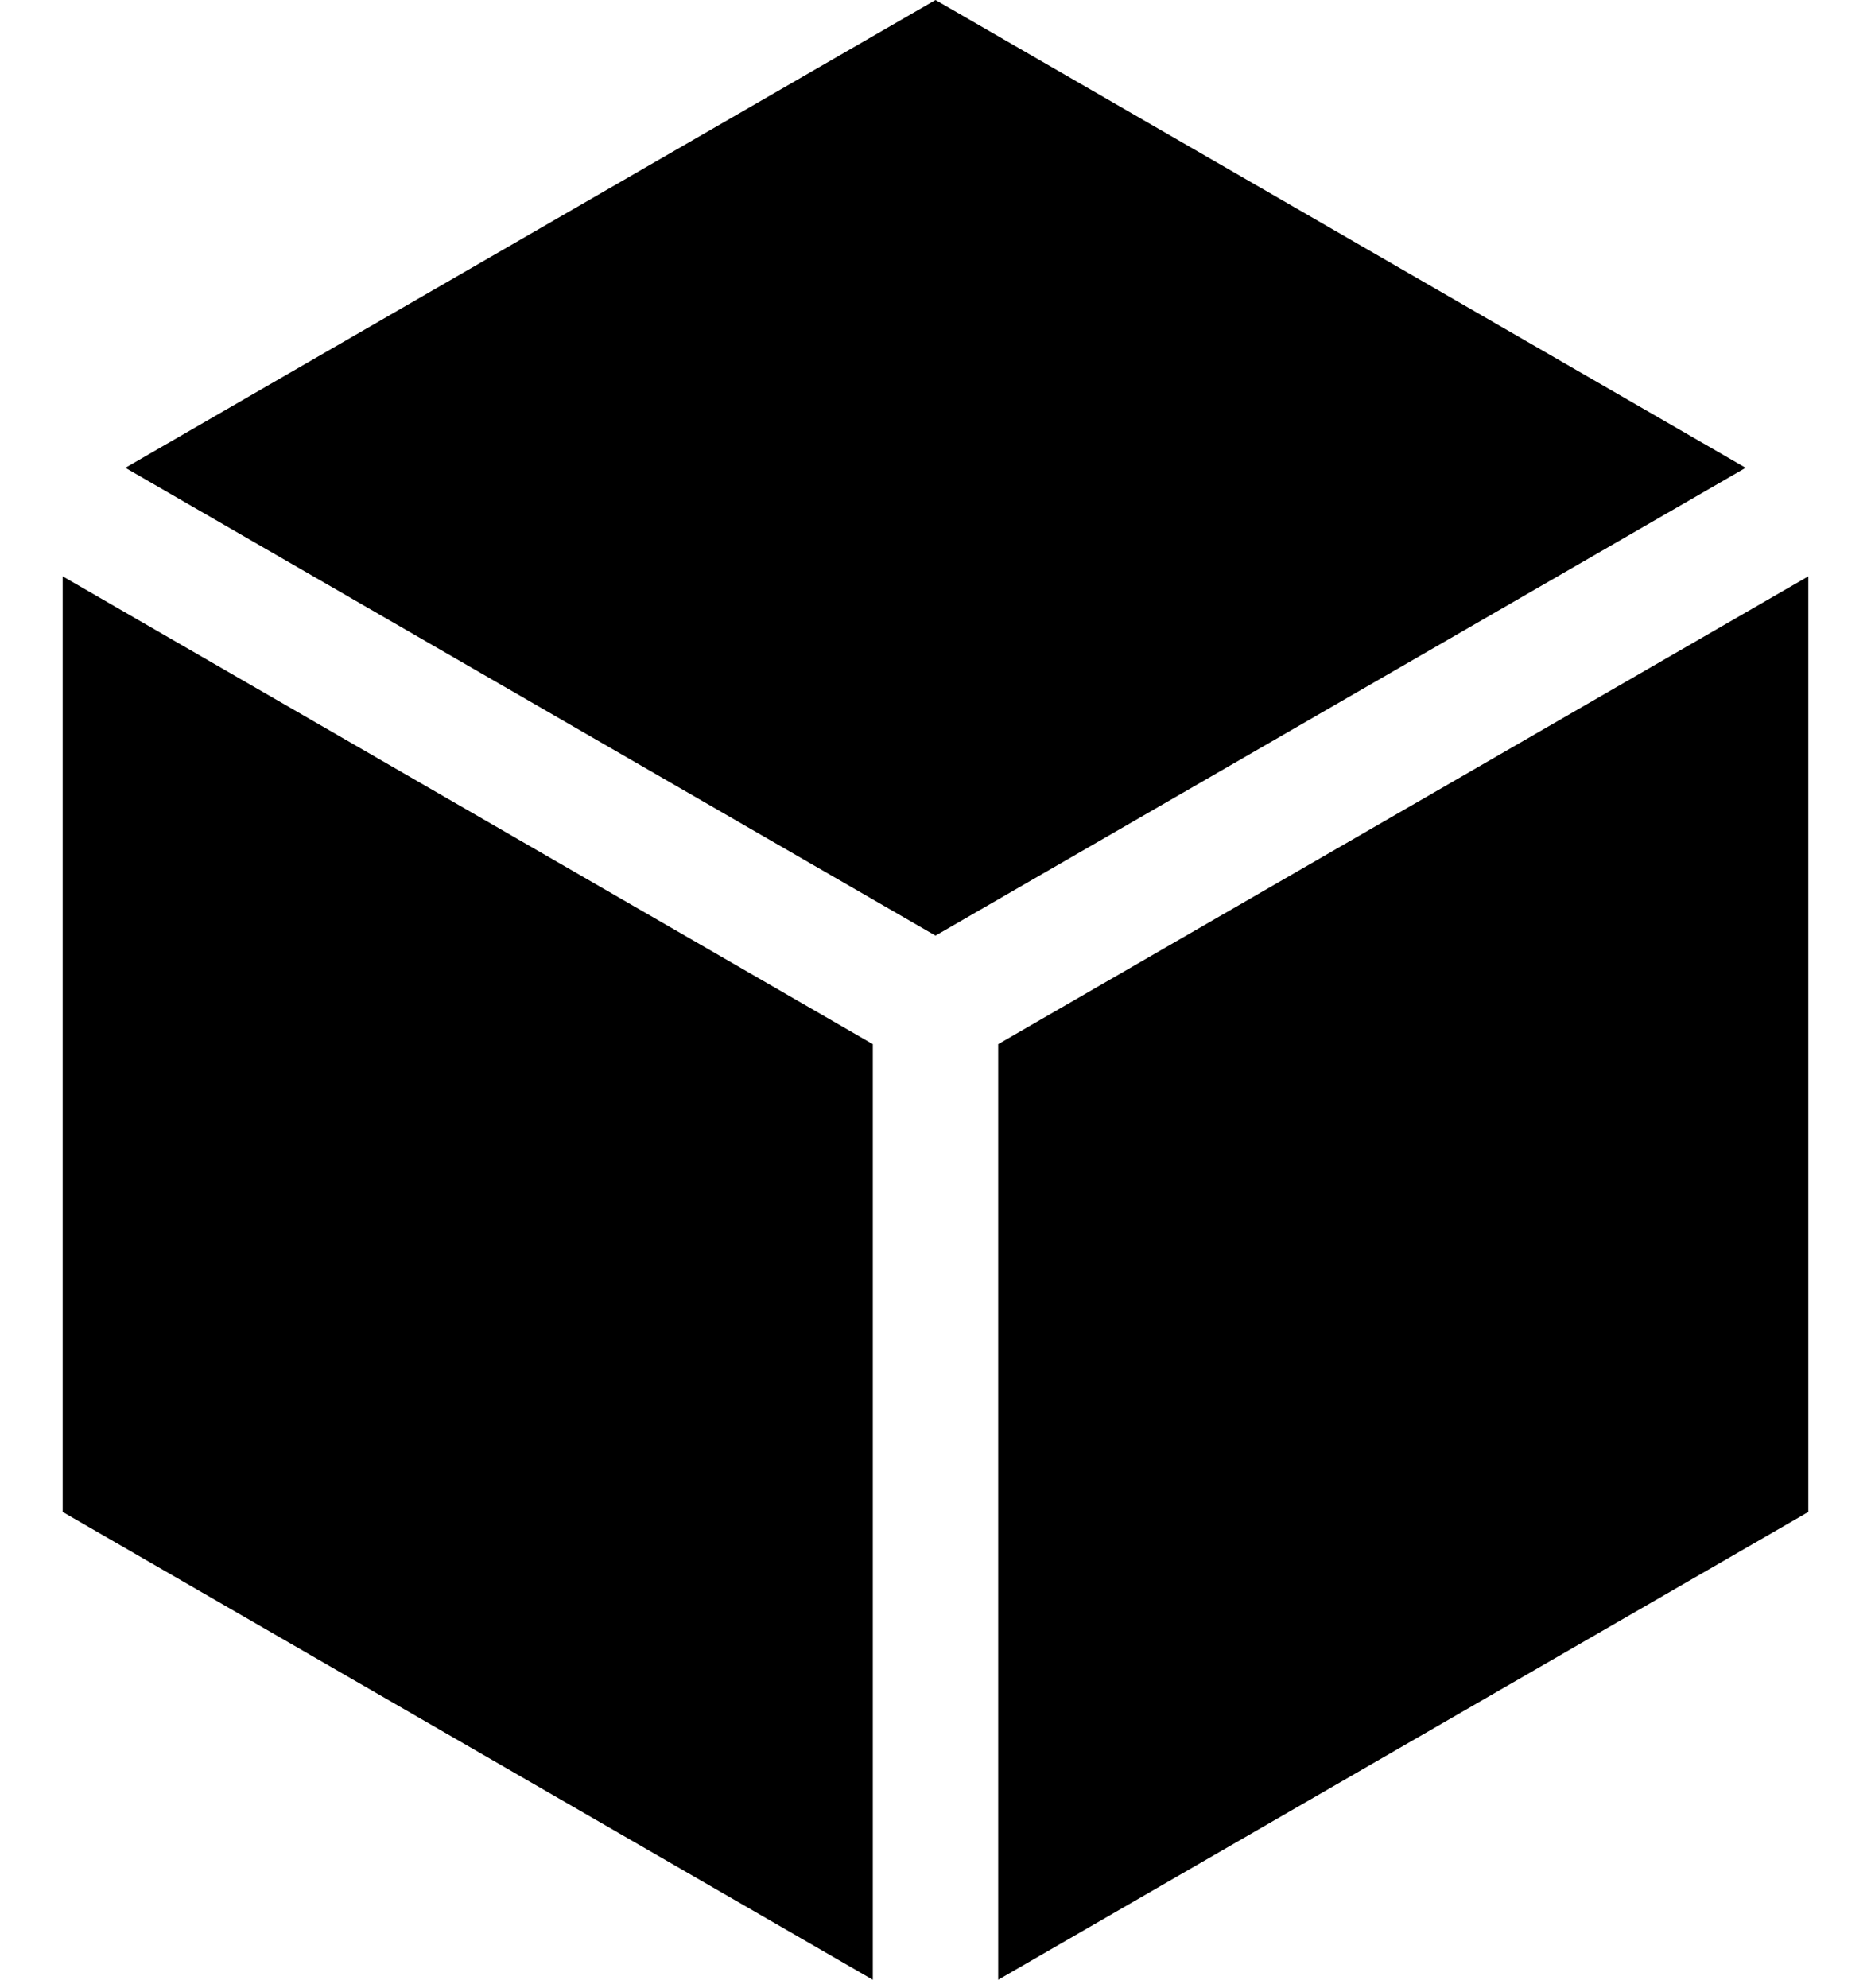 <?xml version="1.0" encoding="UTF-8" standalone="no"?>

<svg
	id="hishi"
	width="48px"
	height="51px"
	viewBox="0 0 8 8.5"
	version="1.1"
	xmlns="http://www.w3.org/2000/svg"
	xmlns:svg="http://www.w3.org/2000/svg">
	<g>
		<path
			id="topChevron"
			d="M 0.536,2 L 4,0 L 7.464,2 L 4,4 Z" />
		<path
			id="topLeftChevron"
			d="M 0.268,2.464 V 6.464 L 3.732,8.464 V 4.464 Z" />
		<path
			id="topRightChevron"
			d="M 7.732,2.464 V 6.464 L 4.268,8.464 V 4.464 Z" />
	</g>
</svg>
